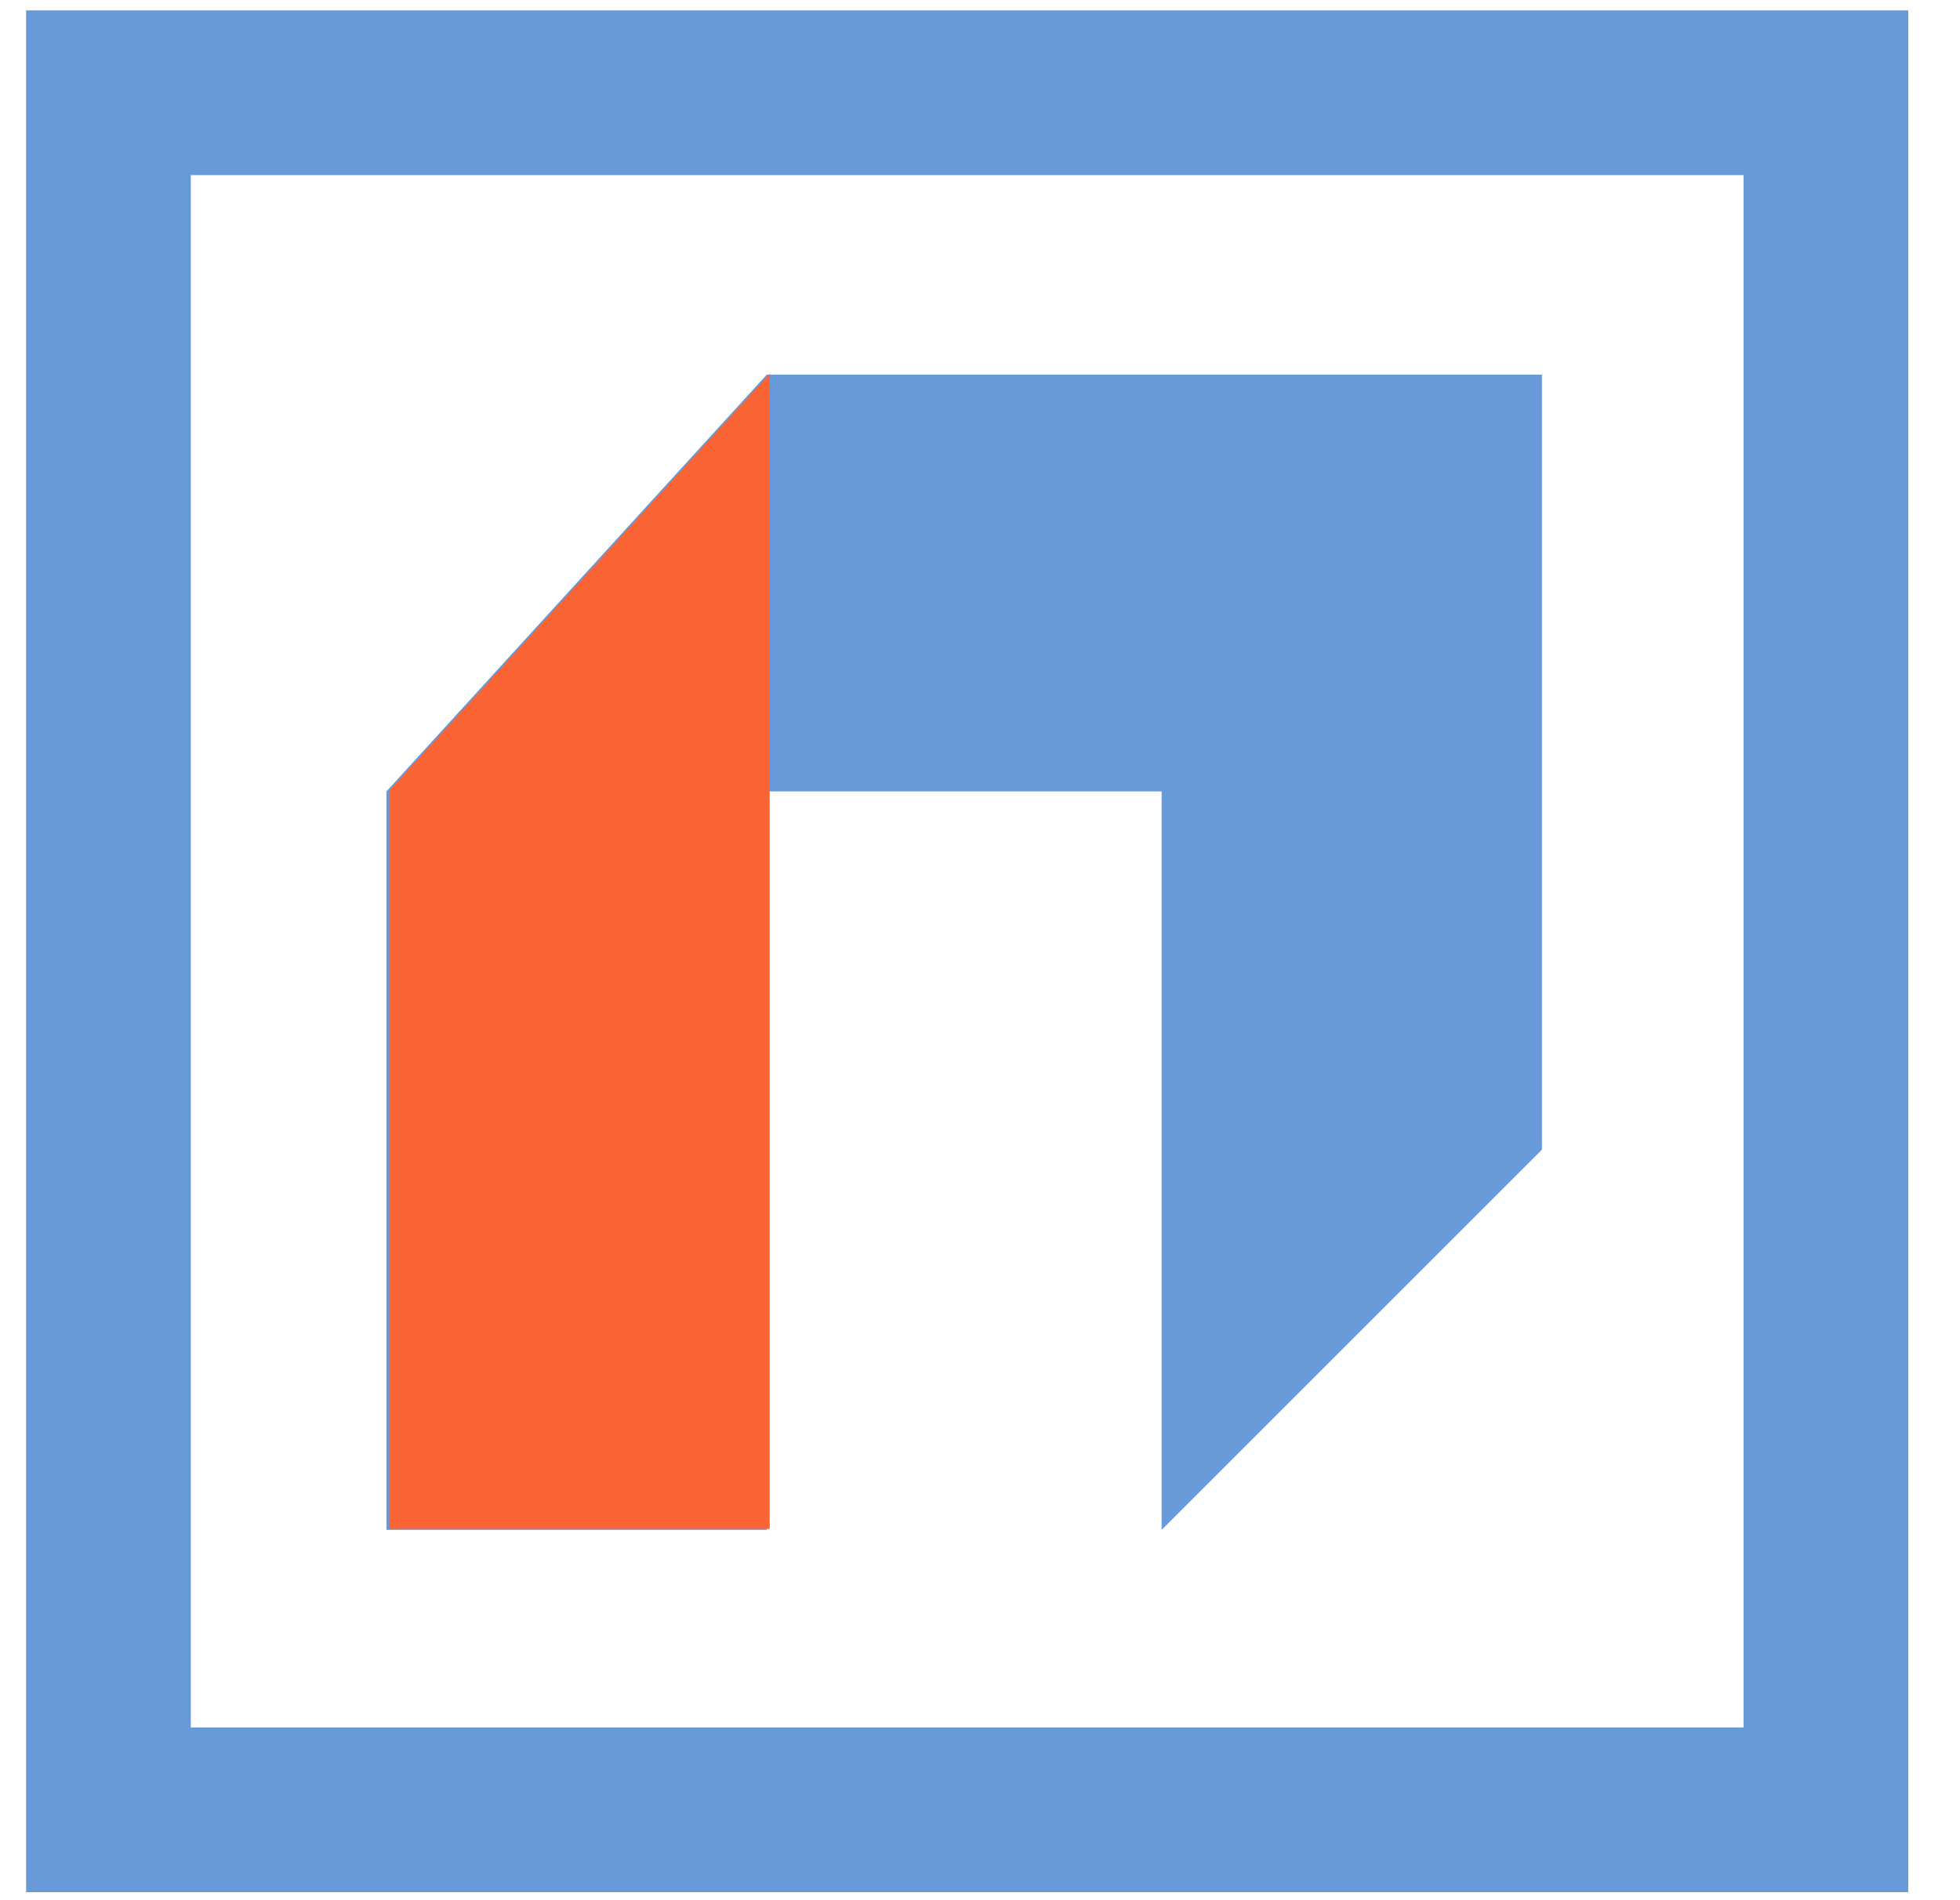 <svg width="33" height="32" viewBox="0 0 33 32" fill="none" xmlns="http://www.w3.org/2000/svg">
<g clip-path="url(#clip0)">
<rect x="30.742" y="1.562" width="28.916" height="28.916" transform="rotate(90 30.742 1.562)" stroke="#6899D8" stroke-width="2.773"/>
<path d="M6.506 25.764L12.909 25.764L12.909 13.328L19.558 13.328L19.558 25.764L25.961 19.361L25.961 6.31L12.909 6.31L6.506 13.328L6.506 25.764Z" fill="#6899D8"/>
<path d="M6.556 25.747L12.959 25.747L12.959 13.311L12.959 6.292L6.556 13.311L6.556 25.747Z" fill="#FA6334"/>
</g>
<defs>
<clipPath id="clip0">
<rect width="31.689" height="31.689" fill="white" transform="translate(0.439 0.175)"/>
</clipPath>
</defs>
</svg>
